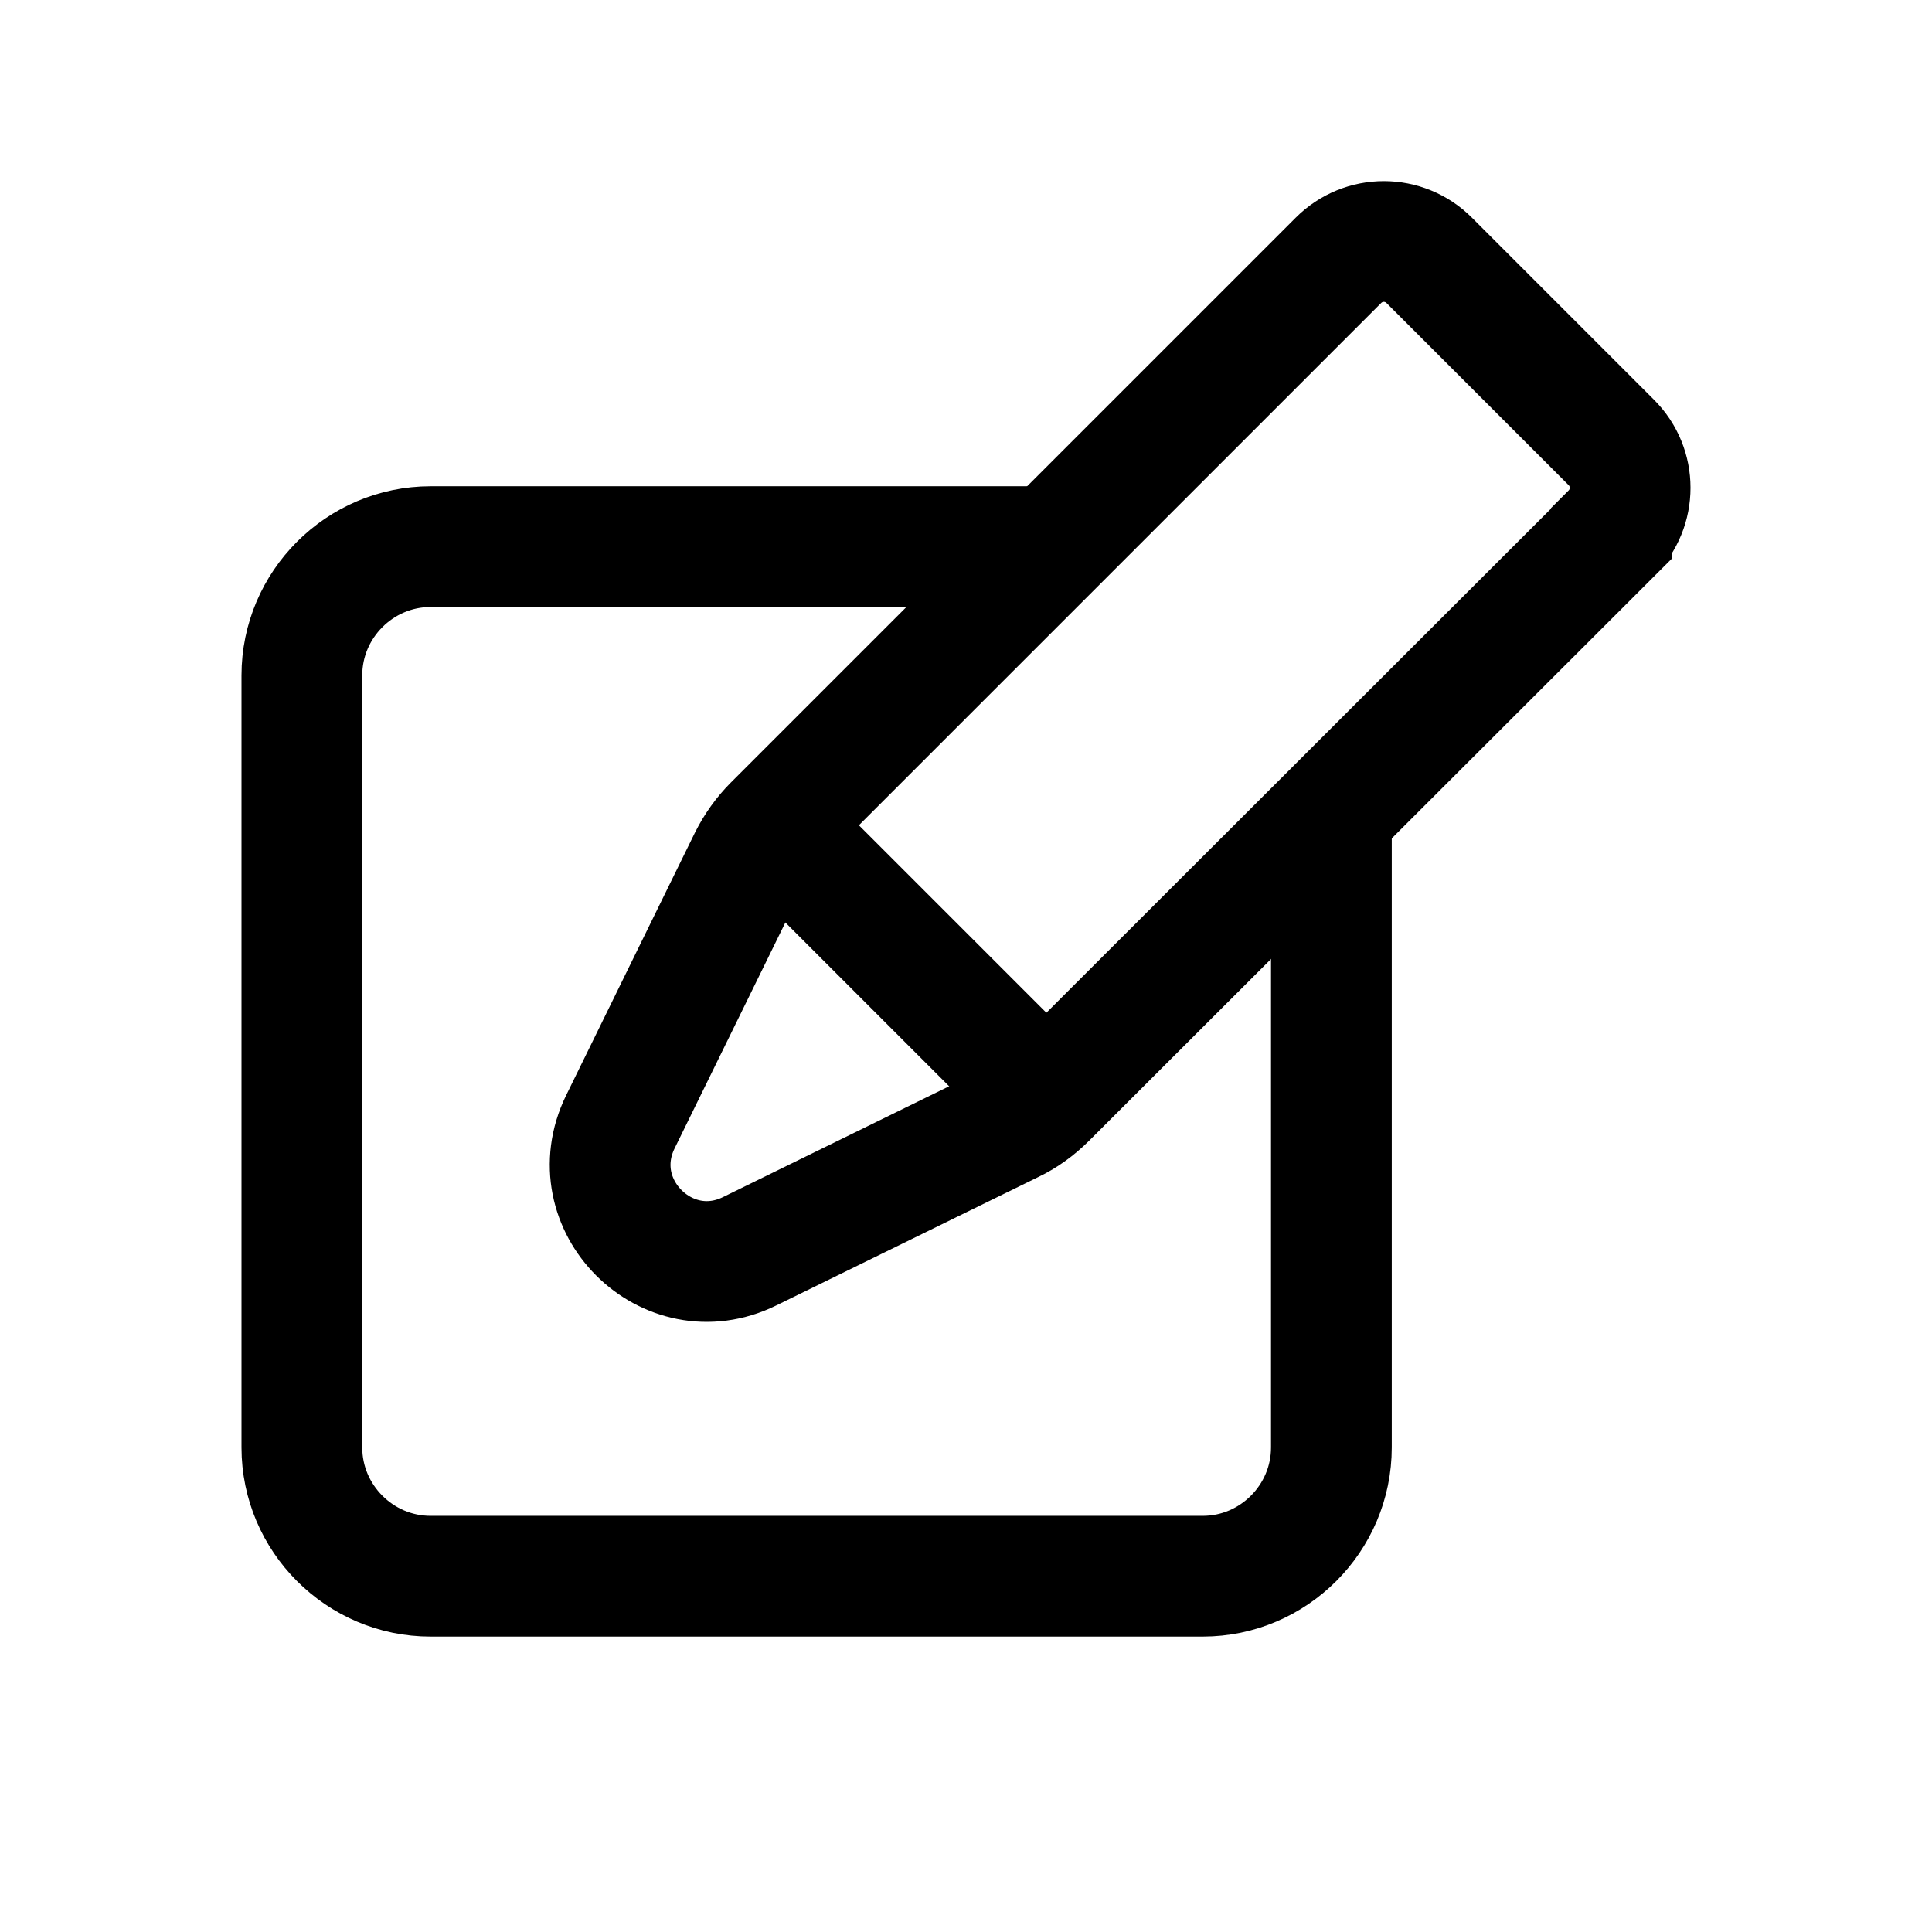 <svg width="32" height="32" viewBox="0 0 32 32" fill="none" xmlns="http://www.w3.org/2000/svg">
<path d="M22.052 13.467V23.975C22.052 25.147 21.093 26.107 19.921 26.107H7.132C5.959 26.107 5 25.147 5 23.975V11.186C5 10.014 5.959 9.054 7.132 9.054H17.427" stroke="black" stroke-width="2" stroke-miterlimit="10"/>
<path d="M26.688 8.841L17.331 18.188C17.16 18.358 16.968 18.497 16.766 18.593L12.418 20.724C11.053 21.396 9.604 19.957 10.275 18.582L12.407 14.234C12.514 14.021 12.652 13.829 12.812 13.669L22.169 4.312C22.585 3.896 23.256 3.896 23.672 4.312L26.688 7.328C27.104 7.743 27.104 8.415 26.688 8.831V8.841Z" stroke="black" stroke-width="2" stroke-miterlimit="10"/>
<path d="M17.331 18.188L12.812 13.669" stroke="black" stroke-width="2" stroke-miterlimit="10"/>
</svg>
